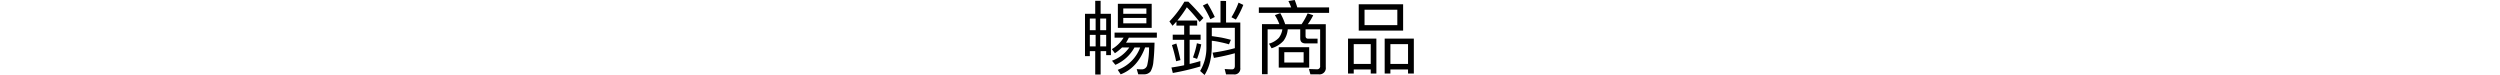<svg xmlns="http://www.w3.org/2000/svg" width="1000" height="30" viewBox="0 0 1000 30">
  <g id="bs_ttl" transform="translate(19064 8277)">
    <path id="bestsellers_ttl" d="M430.148,8.514V13.7h-4.092v16.95h1.933v-2h2.159V38h2.159V28.654h2.223v1.579h1.9V13.7h-4.125V8.514Zm-2.159,18.238V22.145h2.32v4.608Zm4.157,0V22.145h2.385v4.608ZM430.309,15.6v4.672h-2.32V15.6Zm4.221,4.672h-2.385V15.6h2.385ZM439.2,9.707v9.635h13.534V9.707Zm11.407,7.83h-9.248V15.378h9.248ZM441.362,13.7V11.575h9.248V13.7Zm-3.48,7.54v2.03h3.609a13.372,13.372,0,0,1-4.7,4.576l1.224,1.643a18.775,18.775,0,0,0,2.868-2.32h2.9a14.5,14.5,0,0,1-6.928,5.317l1.353,1.643a15.887,15.887,0,0,0,7.637-6.96h2.288a15.146,15.146,0,0,1-8.99,8.958l1.192,1.8c4.511-1.74,7.766-5.349,9.764-10.763h1.579a30.715,30.715,0,0,1-.741,7.121,2.164,2.164,0,0,1-2.256,1.643q-.918,0-1.933-.1l.612,2.095h2.385a3.245,3.245,0,0,0,2.546-1.16,9.606,9.606,0,0,0,1.128-4c.226-1.933.387-4.415.451-7.508H442.458a15.162,15.162,0,0,0,1.128-2H454.8v-2.03Zm27.841-2.8v3.609h-4.576V24.11h4.576V34.293c-1.643.354-3.351.644-5.091.9l.548,2.191a98.882,98.882,0,0,0,11.02-2.61V32.617c-1.386.419-2.8.806-4.286,1.16V24.11H472.3V22.048h-4.382V18.439h3v-2.03h-7.927a46.409,46.409,0,0,0,3.8-5.317,74.384,74.384,0,0,1,5.124,5.865l1.515-1.579c-1.933-2.256-3.931-4.447-6.026-6.509H465.82a42.336,42.336,0,0,1-5.994,7.895l1.257,1.74c.516-.548,1.031-1.1,1.547-1.676v1.611ZM462.6,25.593l-1.772.612a63.356,63.356,0,0,1,1.676,6.477l1.74-.451C463.725,29.717,463.177,27.526,462.6,25.593Zm8.217-.1a30.916,30.916,0,0,1-1.579,5.671l1.643.58a33.735,33.735,0,0,0,1.676-5.8Zm9.441-16.917v8.636h-5.639v9.731a18.157,18.157,0,0,1-2.513,9.635l1.772,1.611c1.869-2.9,2.836-6.7,2.9-11.375V24.5a23.717,23.717,0,0,1,3.029.483c1.257.258,2.546.548,3.835.934l.773-1.8c-1.45-.387-2.61-.644-3.512-.838-1-.193-2.385-.387-4.125-.644V19.309h9.216v8.153a68.921,68.921,0,0,1-8.894,1.8l.516,2.095a84.613,84.613,0,0,0,8.378-1.869v5.059c0,.9-.387,1.386-1.1,1.386-.9,0-1.9-.064-2.965-.129l.548,2.159h3.093a2.33,2.33,0,0,0,2.61-2.642V17.215h-5.7V8.579Zm-5.22.934-1.837.9a41.378,41.378,0,0,1,3,5.478l1.772-.9A54.228,54.228,0,0,0,475.036,9.513Zm12.438-.258a32.314,32.314,0,0,1-2.836,5.832l1.772.934a34.553,34.553,0,0,0,2.965-5.865Zm22.46-1.063-2.513.419a23.242,23.242,0,0,1,1.1,2.546H495.594v2.191h28.1V11.157H510.965A31.359,31.359,0,0,0,509.934,8.192Zm-5.768,5.252-2.159.806a19.874,19.874,0,0,1,1.8,3.609h-6.96V37.87h2.256V19.921H505a7.406,7.406,0,0,1-1.386,3.383,8.64,8.64,0,0,1-3.963,2.352l1.031,1.837a10.549,10.549,0,0,0,4.769-2.965,8.979,8.979,0,0,0,1.708-4.608h4.995V23.53c0,1.353.709,2.03,2.191,2.03h4.737v-1.9h-3.77c-.709,0-1.031-.387-1.031-1.1V19.921h5.832V34.551a1.177,1.177,0,0,1-1.289,1.353l-3.19-.1.58,2.127h3.319a2.534,2.534,0,0,0,2.836-2.868V17.859h-7.186a21.044,21.044,0,0,0,2.159-3.577l-2.223-.741a26.93,26.93,0,0,1-2.417,4.318h-6.574A24.733,24.733,0,0,0,504.166,13.444Zm-.612,13.631v8.153h12.181V27.075ZM513.51,33.2h-7.734V29.073h7.734ZM535.551,9.9V20.437h17.755V9.9Zm15.435,8.346H537.871V12.091h13.115Zm-8.378,5.381H531.266V37.612h2.288V35.969h6.8v1.643h2.256Zm-9.055,10.15V25.85h6.8v7.927Zm24.039-10.15H545.927V37.612h2.288V35.969h7.057v1.643h2.32Zm-9.377,10.15V25.85h7.057v7.927Z" transform="translate(-19056.057 -8285.192)"/>
    <rect id="長方形_2286" data-name="長方形 2286" width="1000" height="30" transform="translate(-19064 -8277)" fill="none"/>
  </g>
</svg>
